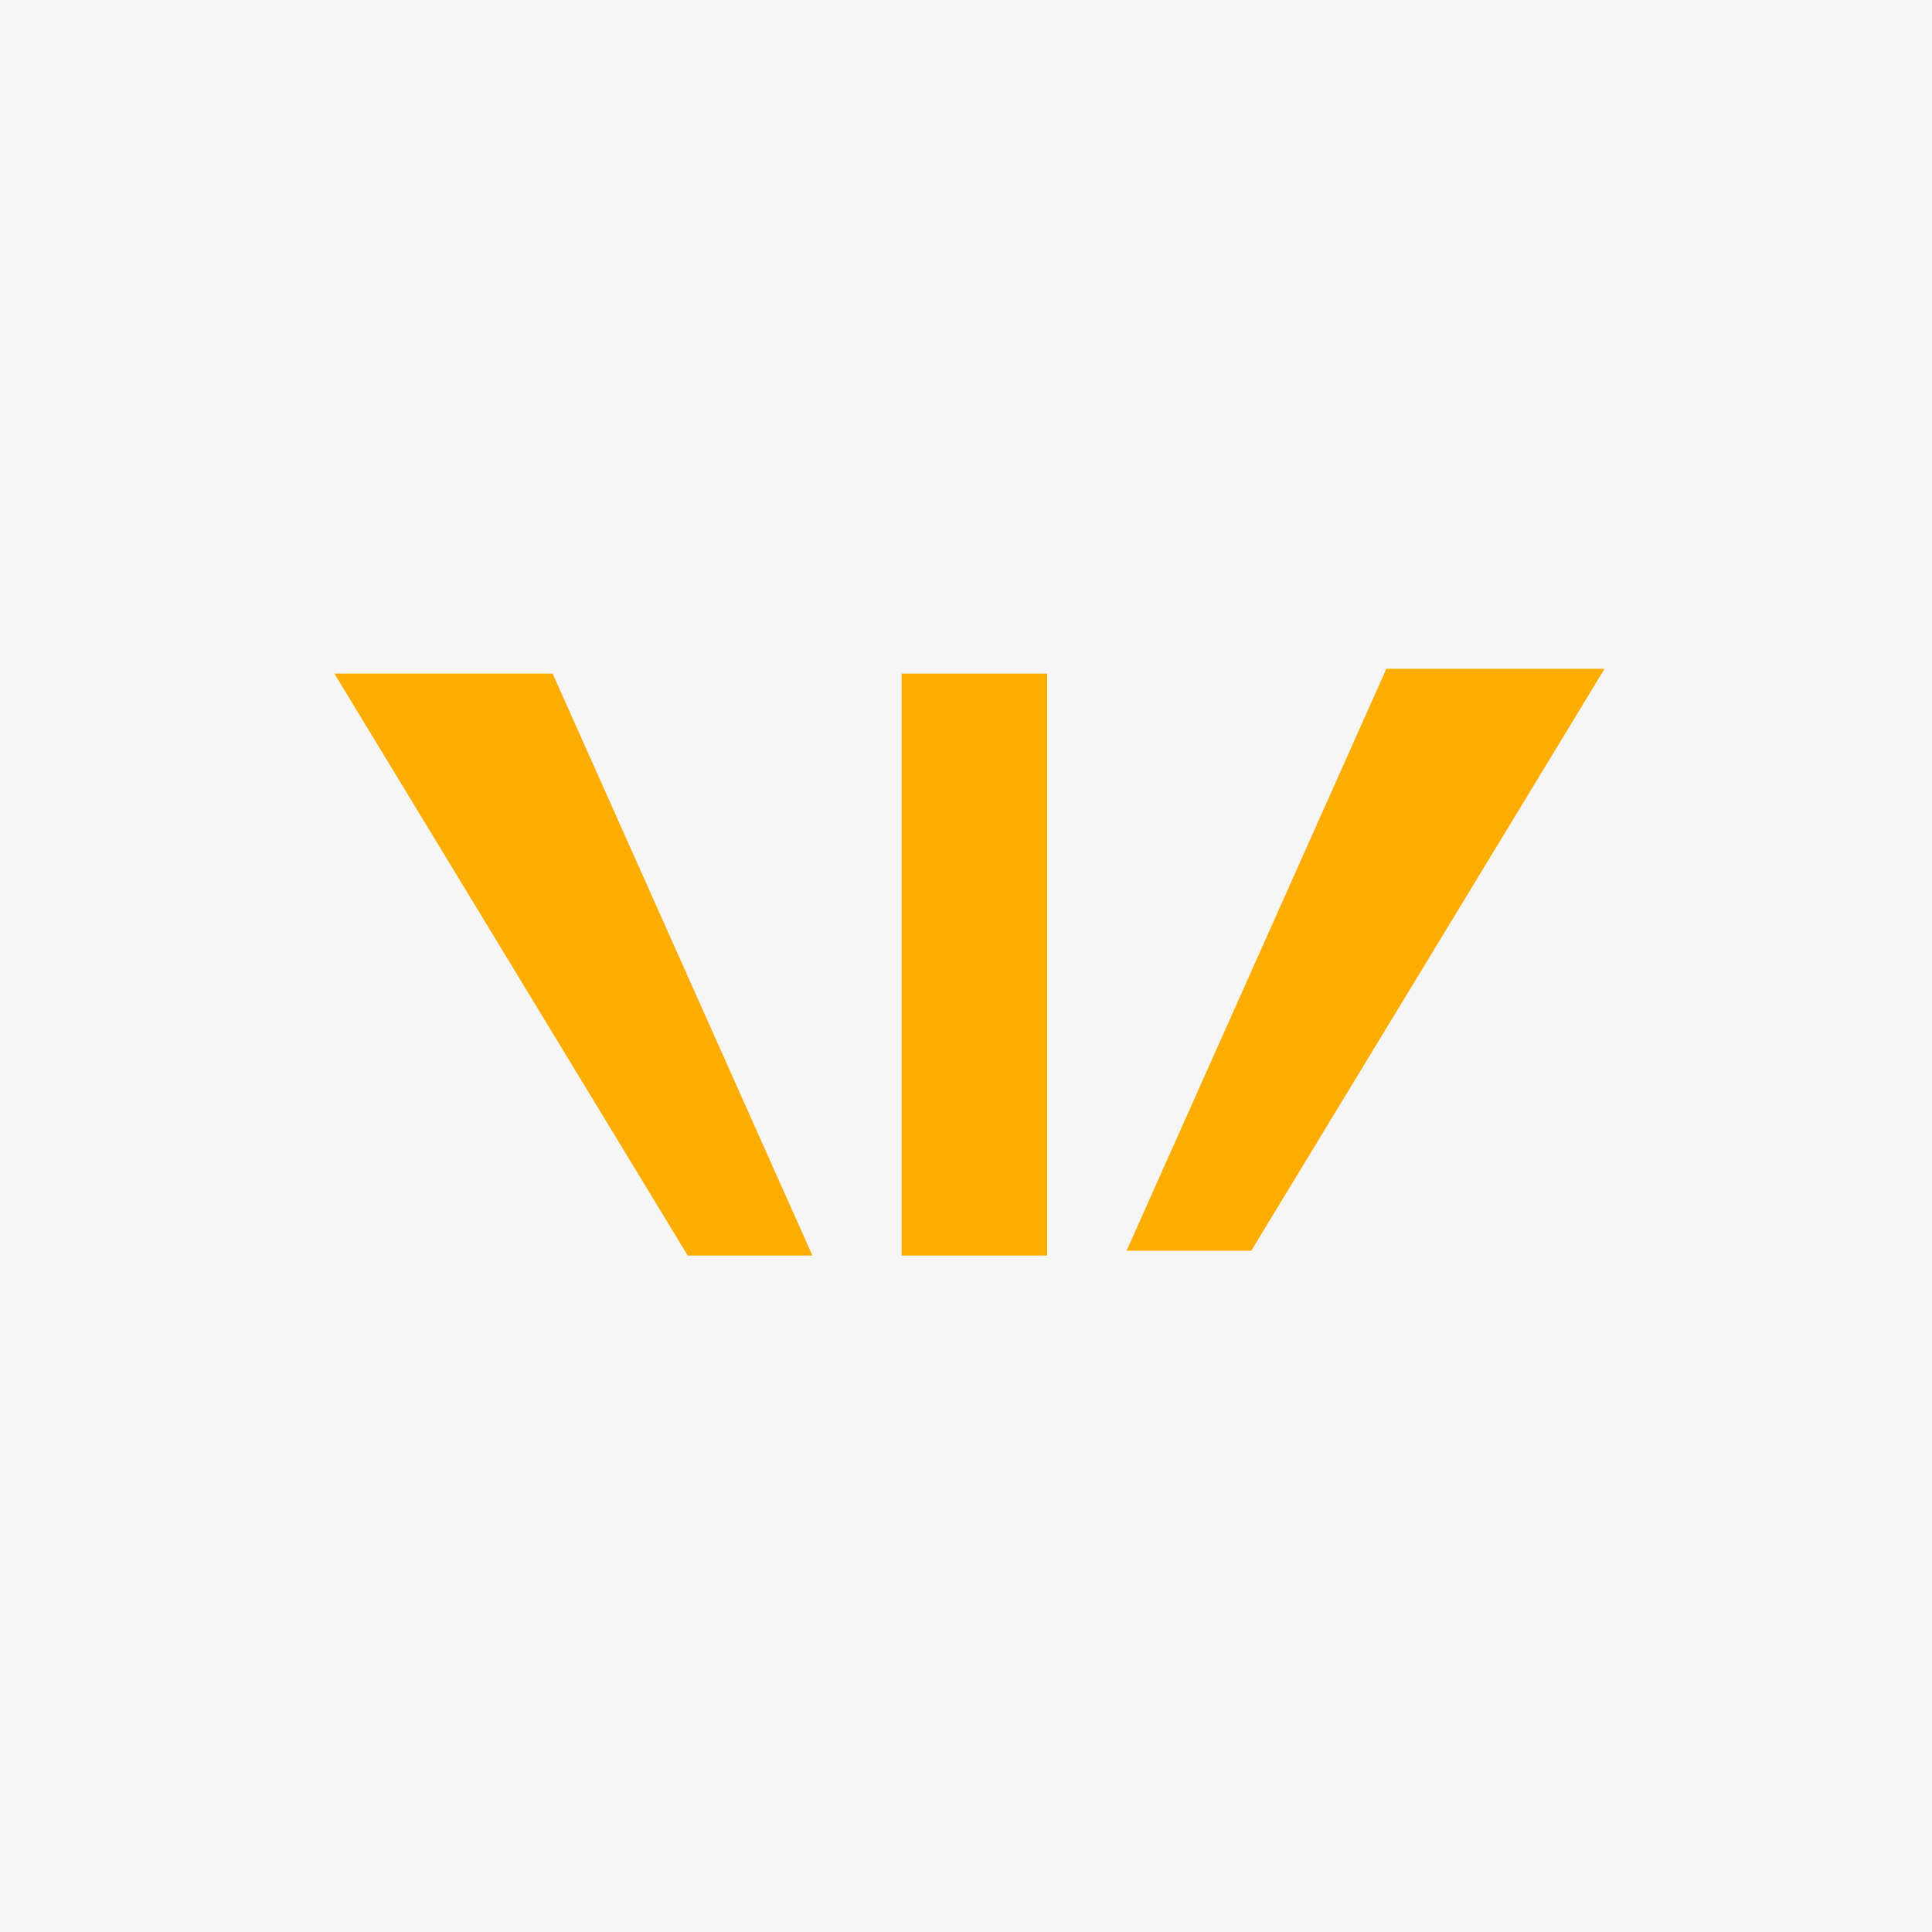 <svg width="208" height="208" viewBox="0 0 208 208" fill="none" xmlns="http://www.w3.org/2000/svg">
<rect width="208" height="208" fill="#F6F6F6"/>
<rect x="112.736" y="135.174" width="15.664" height="62.655" transform="rotate(-180 112.736 135.174)" fill="#FDAD00"/>
<path d="M172.752 72L134.712 134.655L121.286 134.655L149.257 72L172.752 72Z" fill="#FDAD00"/>
<path d="M36 72.519L74.041 135.174L87.467 135.174L59.496 72.519L36 72.519Z" fill="#FDAD00"/>
</svg>
